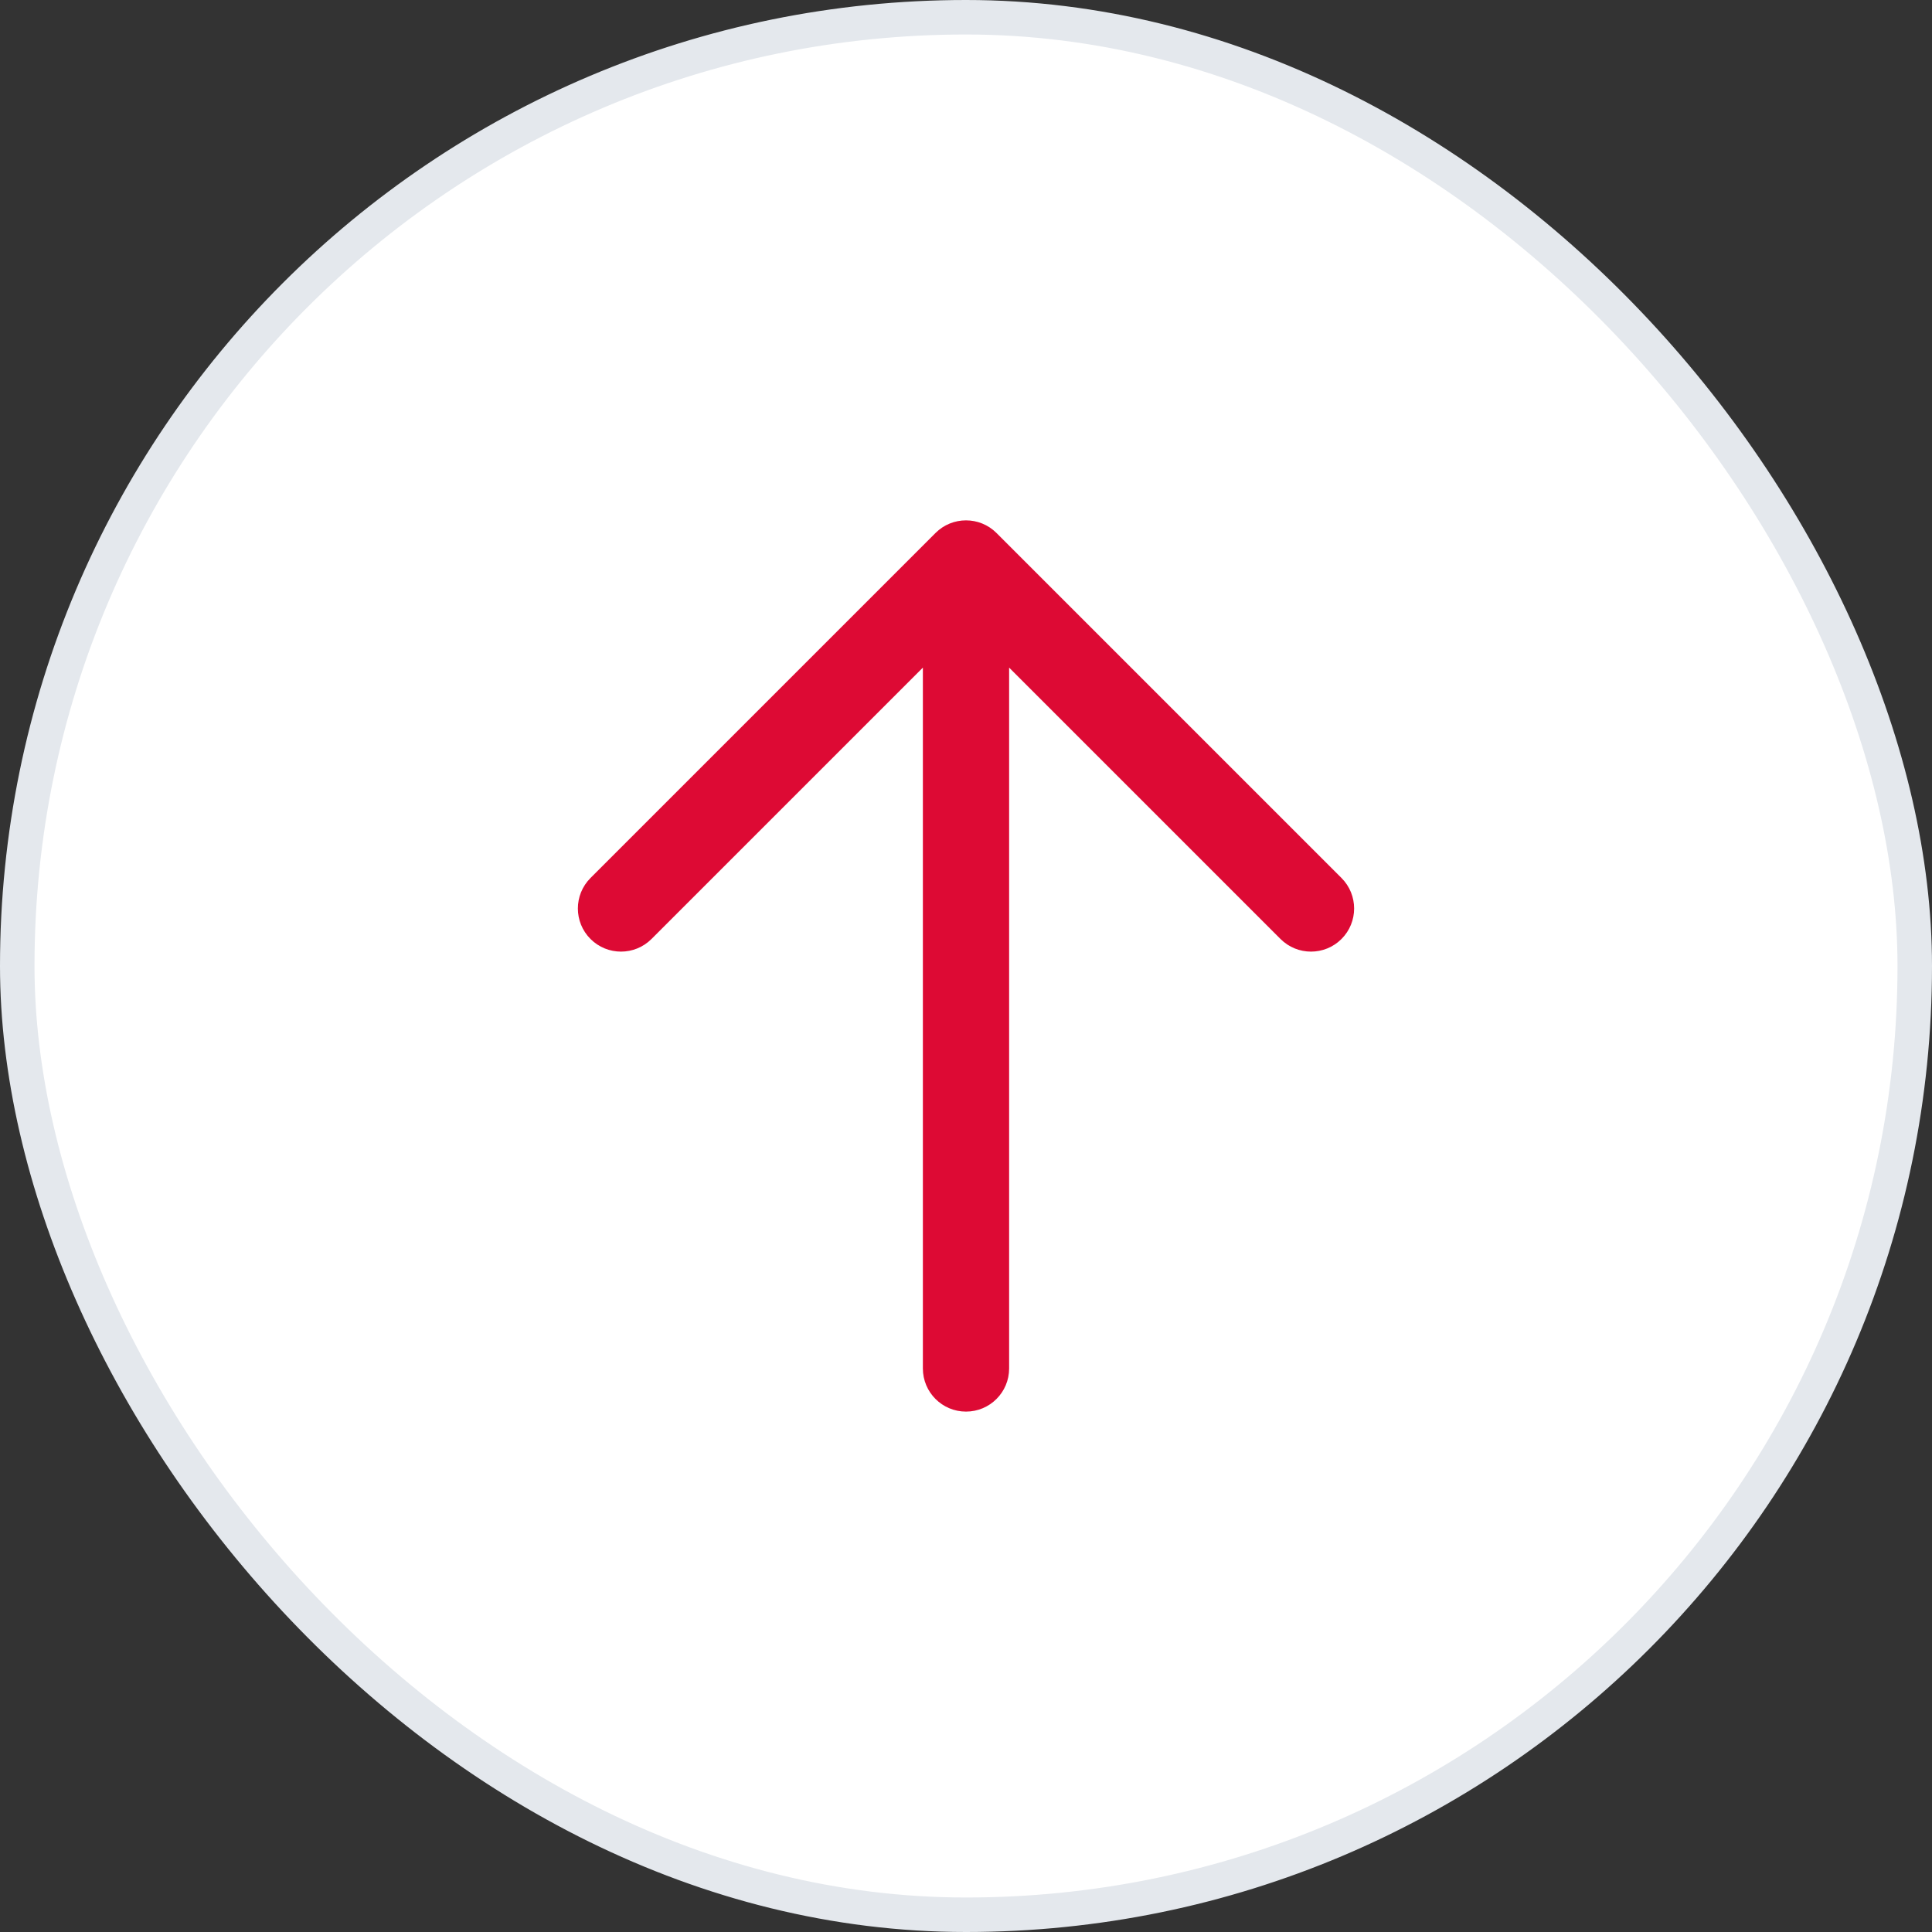 <svg width="56" height="56" viewBox="0 0 56 56" fill="none" xmlns="http://www.w3.org/2000/svg">
<rect x="0" y="0" width="56" height="56" fill="#333333" stroke="none"/>
<rect x="0.5" y="0.5" width="55" height="55" rx="27.5" fill="white"/>
<path fill-rule="evenodd" clip-rule="evenodd" d="M28 40.916C27.31 40.916 26.75 40.357 26.75 39.666L26.75 19.351L18.884 27.217C18.396 27.705 17.604 27.705 17.116 27.217C16.628 26.729 16.628 25.938 17.116 25.449L27.116 15.449C27.604 14.961 28.396 14.961 28.884 15.449L38.884 25.449C39.372 25.938 39.372 26.729 38.884 27.217C38.396 27.705 37.604 27.705 37.116 27.217L29.25 19.351L29.25 39.666C29.25 40.357 28.69 40.916 28 40.916Z" fill="#DD0A34"/>
<rect x="0.5" y="0.5" width="55" height="55" rx="27.5" stroke="#E4E8ED"/>
</svg>
